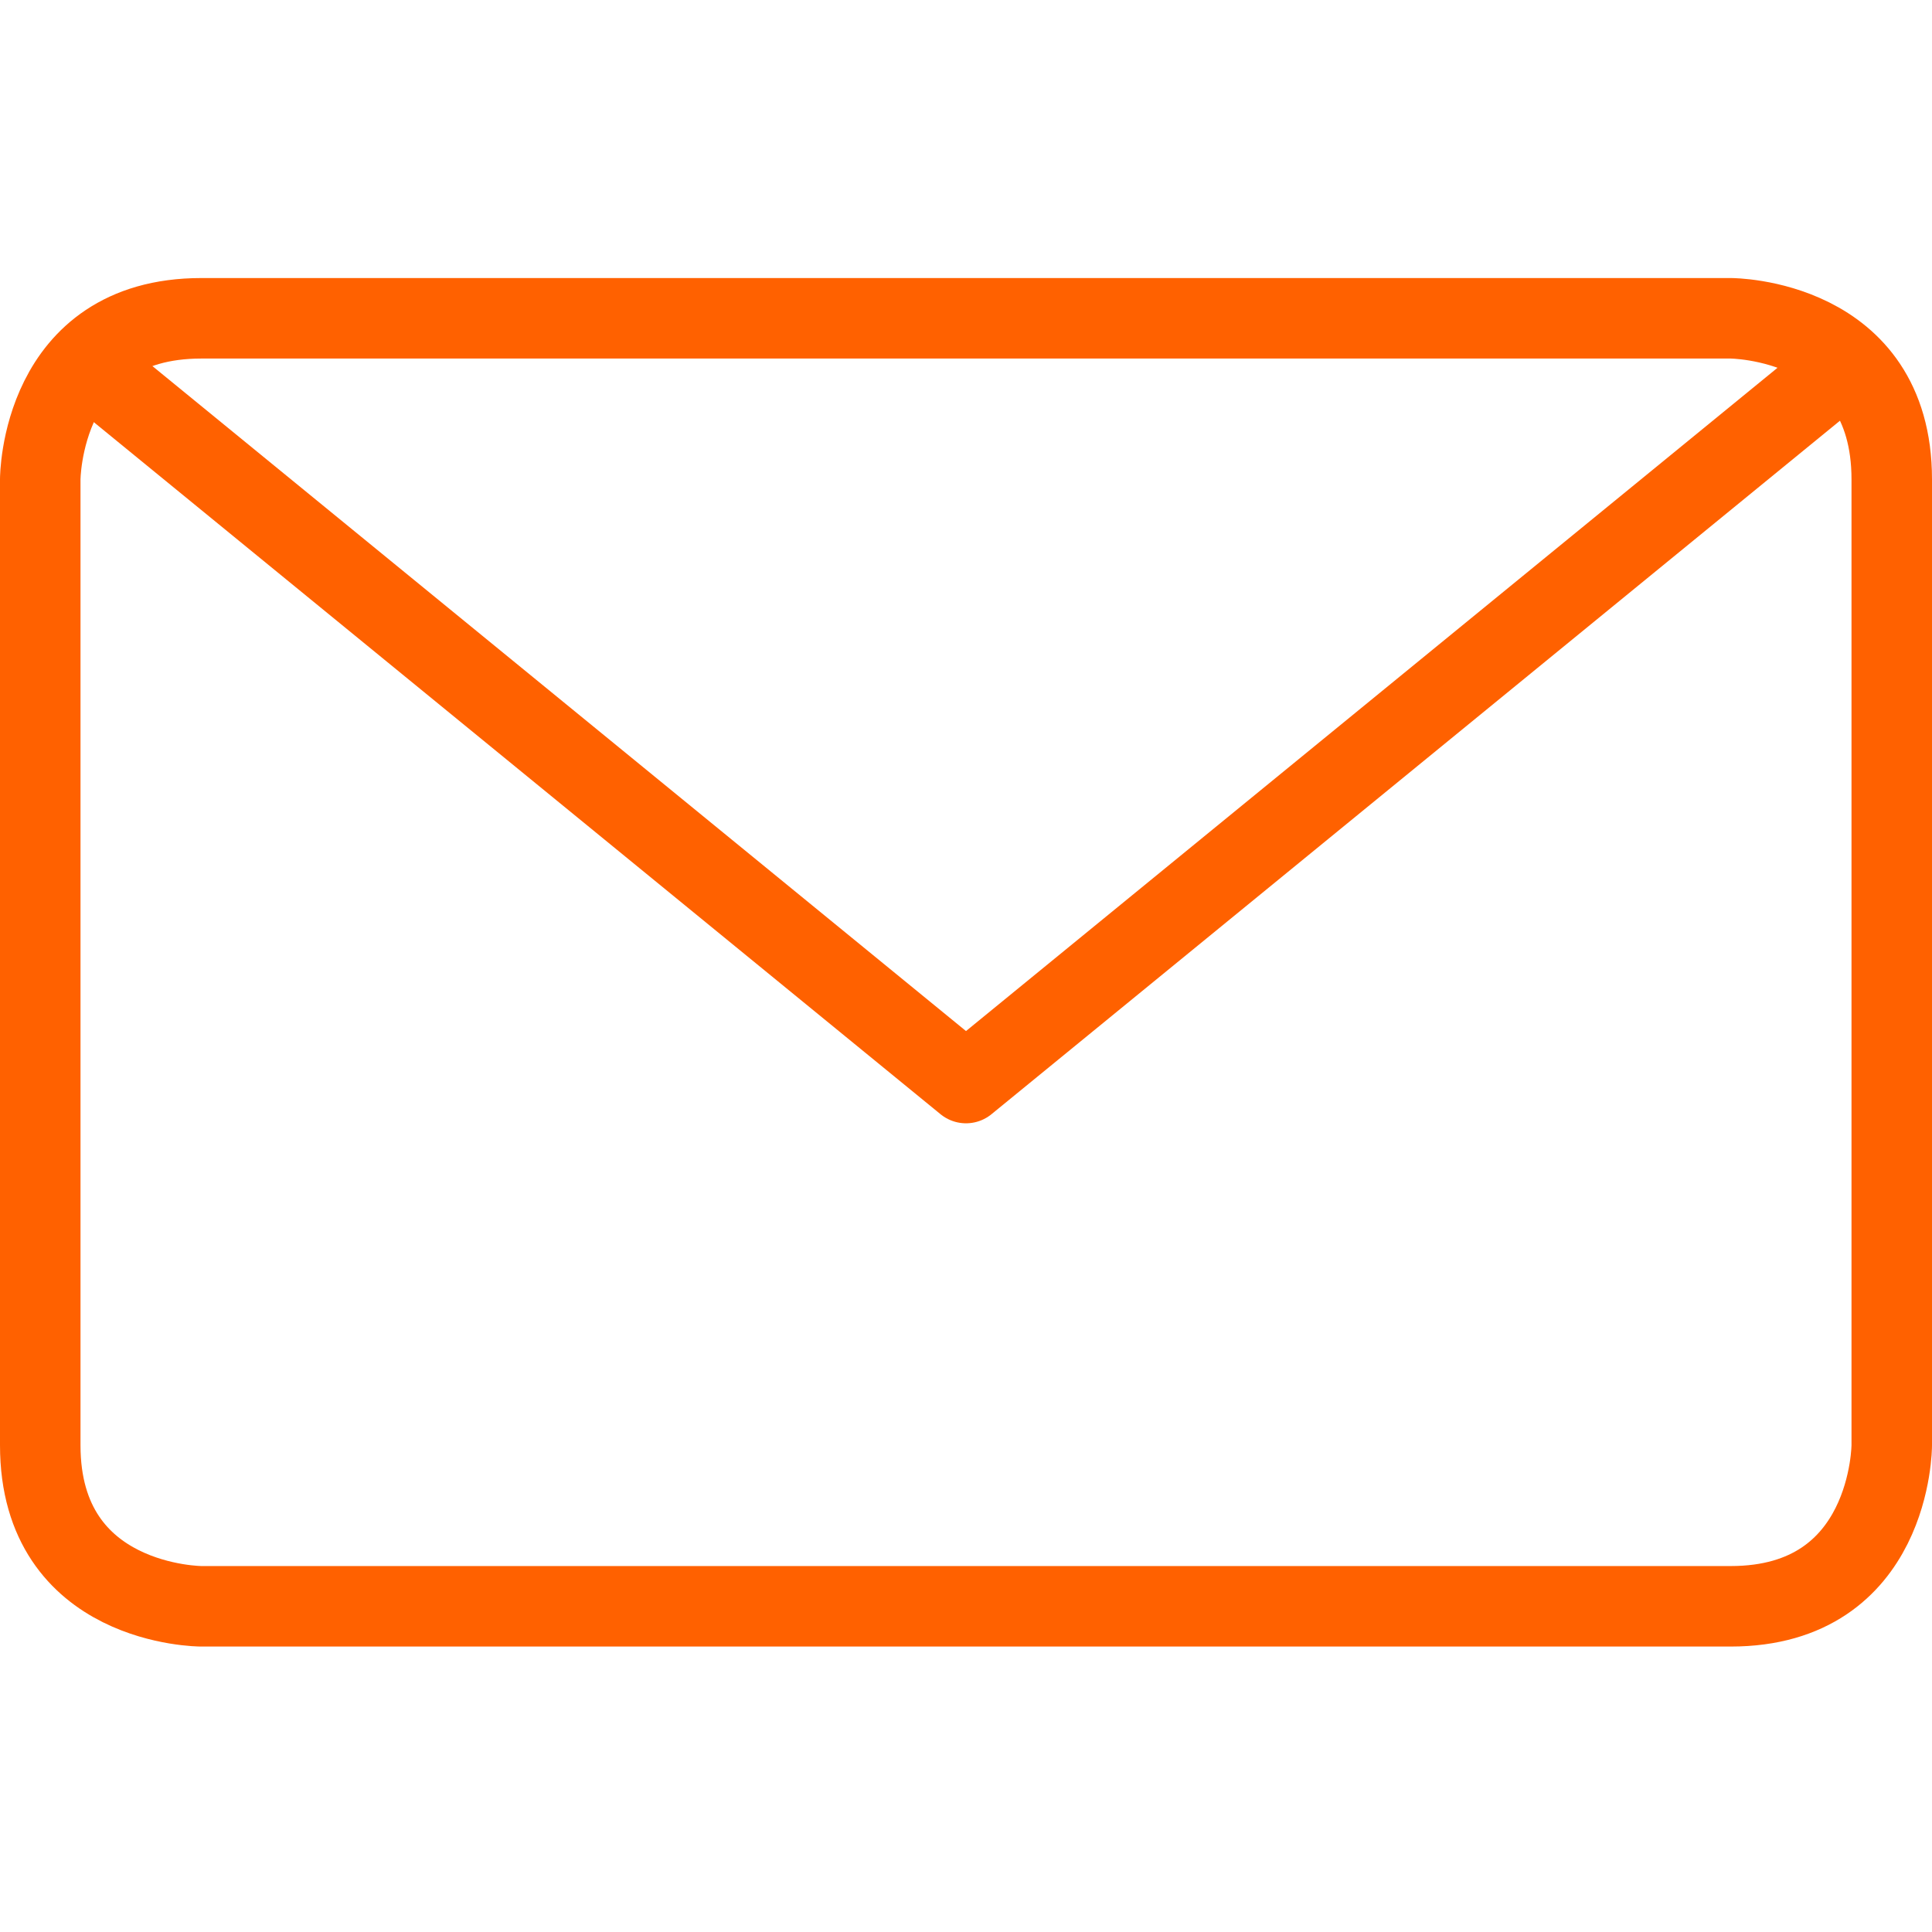 <svg width="48" height="48" viewBox="0 0 48 48" fill="none" xmlns="http://www.w3.org/2000/svg">
<g clip-path="url(#clip0_5475_16796)">
<path d="M5 7.908H43C43 7.908 47 7.908 47 11.908V35.908C47 35.908 47 39.908 43 39.908H5C5 39.908 1 39.908 1 35.908V11.908C1 11.908 1 7.908 5 7.908Z" stroke="#FF6100" stroke-width="2" stroke-linecap="round" stroke-linejoin="round"/>
<path d="M45.822 9.072L24 26.908L2.178 9.072" stroke="#FF6100" stroke-width="2" stroke-linecap="round" stroke-linejoin="round"/>
</g>
<defs>
<clipPath id="clip0_5475_16796">
<rect width="48" height="48" fill="white"/>
</clipPath>
</defs>
</svg>
